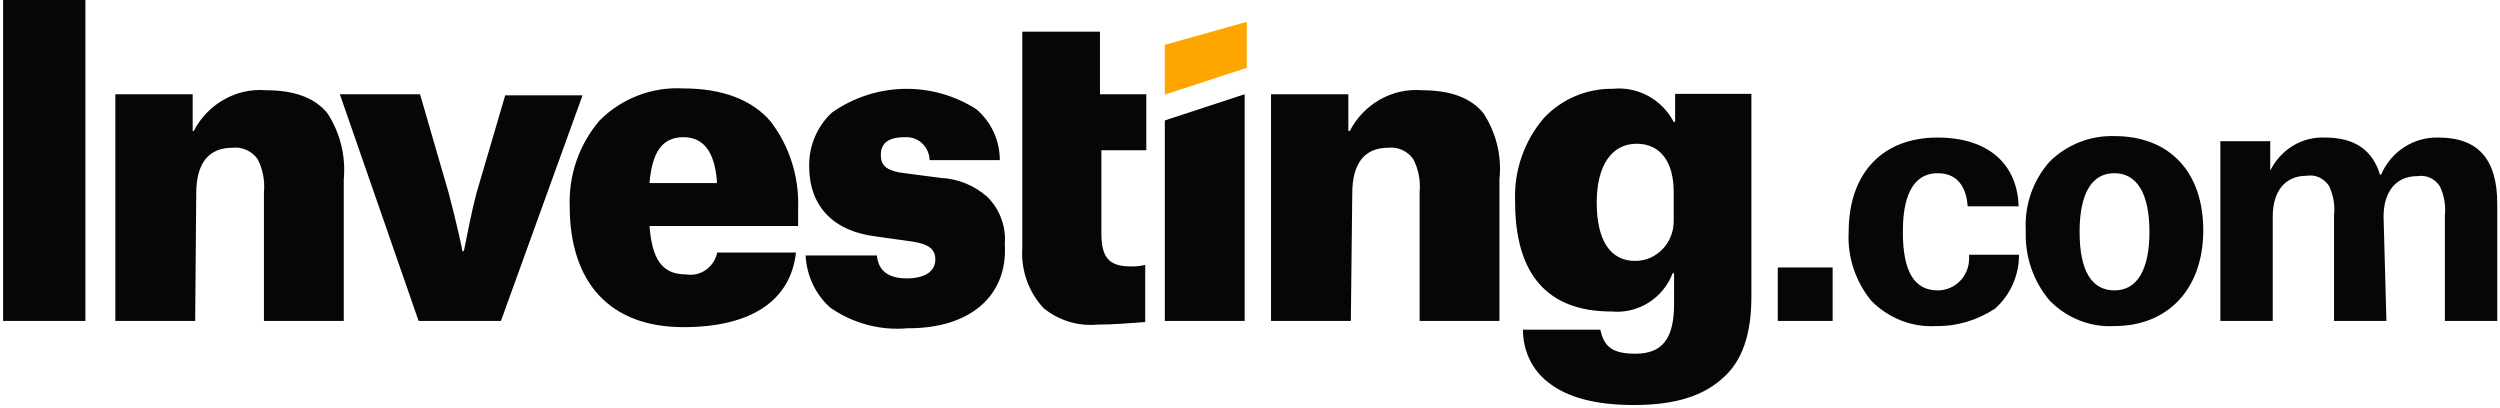 <?xml version="1.0" encoding="UTF-8"?> <svg xmlns="http://www.w3.org/2000/svg" width="687" height="112" viewBox="0 0 687 112" fill="none"><path d="M449.064 111.3C438.39 111.3 430.555 109.2 425.365 105C420.958 101.6 418.51 96.3 418.51 90.6H439.761C440.74 94.8 442.502 97.2 449.357 97.2C456.898 97.2 460.032 93 460.032 83.5V75.1H459.64C456.996 82 450.141 86.3 442.796 85.6C425.267 85.6 416.356 75.4 416.356 55.5C415.964 47 418.804 38.8 424.288 32.4C429.184 27.2 436.039 24.3 443.188 24.4C450.043 23.7 456.702 27.3 459.934 33.5H460.325V25.8H481.282V81.5C481.282 91.7 478.834 99 473.741 103.6C468.257 108.8 460.325 111.3 449.064 111.3ZM449.749 39.5C442.894 39.5 438.781 45.5 438.781 55.6C438.781 66.1 442.502 71.7 449.357 71.7C455.233 71.7 459.934 66.8 459.934 60.8V52.8C459.934 44.4 456.212 39.5 449.749 39.5ZM249.487 90.2C241.947 90.9 234.505 88.9 228.237 84.6C224.124 81 221.676 75.8 221.382 70.2H240.968C241.359 74.4 244.101 76.5 249.194 76.5C253.992 76.5 257.028 74.7 257.028 71.3C257.028 68.5 255.265 67.1 250.858 66.4L240.87 65C228.923 63.6 222.362 56.6 222.362 45.7C222.264 40.1 224.516 34.8 228.531 31C240.38 22.6 256.049 22.2 268.29 30C272.402 33.5 274.753 38.6 274.753 44H255.461C255.363 40.4 252.425 37.6 248.998 37.7H248.606C243.122 37.7 242.045 40.2 242.045 42.6C242.045 45 243.024 46.8 247.921 47.5L258.595 48.9C263.295 49.1 267.8 51 271.325 54.1C274.753 57.5 276.515 62.3 276.124 67.1C277.005 81.5 266.331 90.3 249.487 90.2ZM187.793 89.9C167.914 89.9 156.554 78 156.554 56.6C156.26 48 159.198 39.6 164.78 33.1C170.852 27 179.273 23.8 187.793 24.3C198.467 24.3 206.693 27.4 211.785 33.4C216.976 40.2 219.62 48.6 219.326 57.2V62.1H178.49C179.176 71.2 181.917 75.4 188.479 75.4C192.396 76.1 196.215 73.5 197.096 69.4H218.738C217.269 82.5 206.595 89.9 187.793 89.9ZM187.793 37.7C181.917 37.7 179.176 41.9 178.49 50.3H196.998V49.6C196.313 41.6 193.277 37.7 187.793 37.7ZM581.07 89.6C574.411 90 567.948 87.4 563.247 82.6C558.742 77.3 556.392 70.4 556.686 63.3C556.294 56.4 558.644 49.6 563.247 44.4C568.045 39.7 574.411 37.2 581.07 37.4C596.151 37.4 605.454 47.2 605.454 63.3C605.454 79.4 595.759 89.6 581.07 89.6ZM581.07 47.6C573.138 47.6 571.473 56.4 571.473 63.7C571.473 74.6 574.9 79.8 581.07 79.8C587.239 79.8 590.667 74.2 590.667 63.7C590.667 53.2 587.239 47.6 581.07 47.6ZM532.008 89.6C525.349 90 518.886 87.4 514.185 82.6C509.877 77.3 507.624 70.6 508.016 63.7C508.016 47.6 517.319 37.8 532.4 37.8C546.11 37.8 554.336 44.8 554.727 56.7H540.724C540.43 52.5 538.667 47.6 532.498 47.6C523.88 47.6 522.901 57.7 522.901 63.7C522.901 74.6 526.035 79.8 532.498 79.8C537.198 79.8 541.018 76 541.115 71.2C541.115 71.1 541.115 71.1 541.115 71V70H554.825C554.825 75.7 552.475 81 548.264 84.8C543.368 88 537.786 89.7 532.008 89.6ZM301.585 89.2C296.297 89.7 291.009 88.1 286.798 84.7C282.685 80.3 280.53 74.3 280.922 68.2V8.7H302.27V25.9H315.001V41.3H302.662V64.1C302.662 70.7 304.719 73.2 310.594 73.2C311.965 73.3 313.336 73.1 314.707 72.8V88.5C310.202 88.8 306.09 89.2 301.585 89.2ZM655.788 88.2H641.393V59.1C641.687 56.3 641.197 53.6 640.022 51.1C638.651 49 636.301 47.9 633.853 48.3C627.977 48.3 624.55 52.5 624.55 59.5V88.2H610.154V38.8H623.864V46.9C626.704 41.1 632.58 37.5 638.945 37.8C647.171 37.8 651.969 41.3 654.026 48H654.32C657.062 41.6 663.329 37.6 670.086 37.8C681.054 37.8 686.244 43.8 686.244 56V88.2H671.849V59.2C672.142 56.4 671.653 53.7 670.478 51.2C669.107 49.1 666.756 48 664.308 48.4C658.433 48.4 655.005 52.6 655.005 59.6L655.788 88.2ZM371.211 88.2H349.276V25.9H370.526V36H370.917C374.737 28.6 382.571 24.1 390.797 24.8C398.631 24.8 404.213 26.9 407.64 31.1C411.166 36.5 412.733 42.9 412.047 49.3V88.2H390.111V52.8C390.405 49.7 389.818 46.5 388.349 43.7C386.782 41.5 384.138 40.3 381.494 40.6C375.03 40.6 371.603 44.8 371.603 53.2L371.211 88.2ZM53.633 88.2H31.697V25.9H52.947V36H53.241C57.06 28.6 64.894 24.1 73.12 24.8C80.954 24.8 86.536 26.9 89.964 31.1C93.489 36.5 95.056 42.9 94.468 49.3V88.2H72.532V52.8C72.826 49.7 72.239 46.5 70.77 43.7C69.203 41.5 66.559 40.3 63.915 40.6C57.354 40.6 53.926 44.8 53.926 53.2L53.633 88.2ZM503.609 88.2H488.528V73.5H503.609V88.2ZM342.029 88.2H320.093V33.1L342.029 25.9V88.2ZM137.654 88.2H115.033L93.391 25.9H115.425L123.259 52.9C125.315 60.6 127.078 68.7 127.078 69H127.47C128.547 63.7 129.526 58.5 130.897 53.2L138.829 26.2H160.08L137.654 88.2ZM23.471 88.2H0.85V0H23.471V88.2Z" fill="#060606"></path><path d="M342.617 18.632L320.093 26V12.316L342.617 6V18.632Z" fill="#FFA500"></path></svg> 